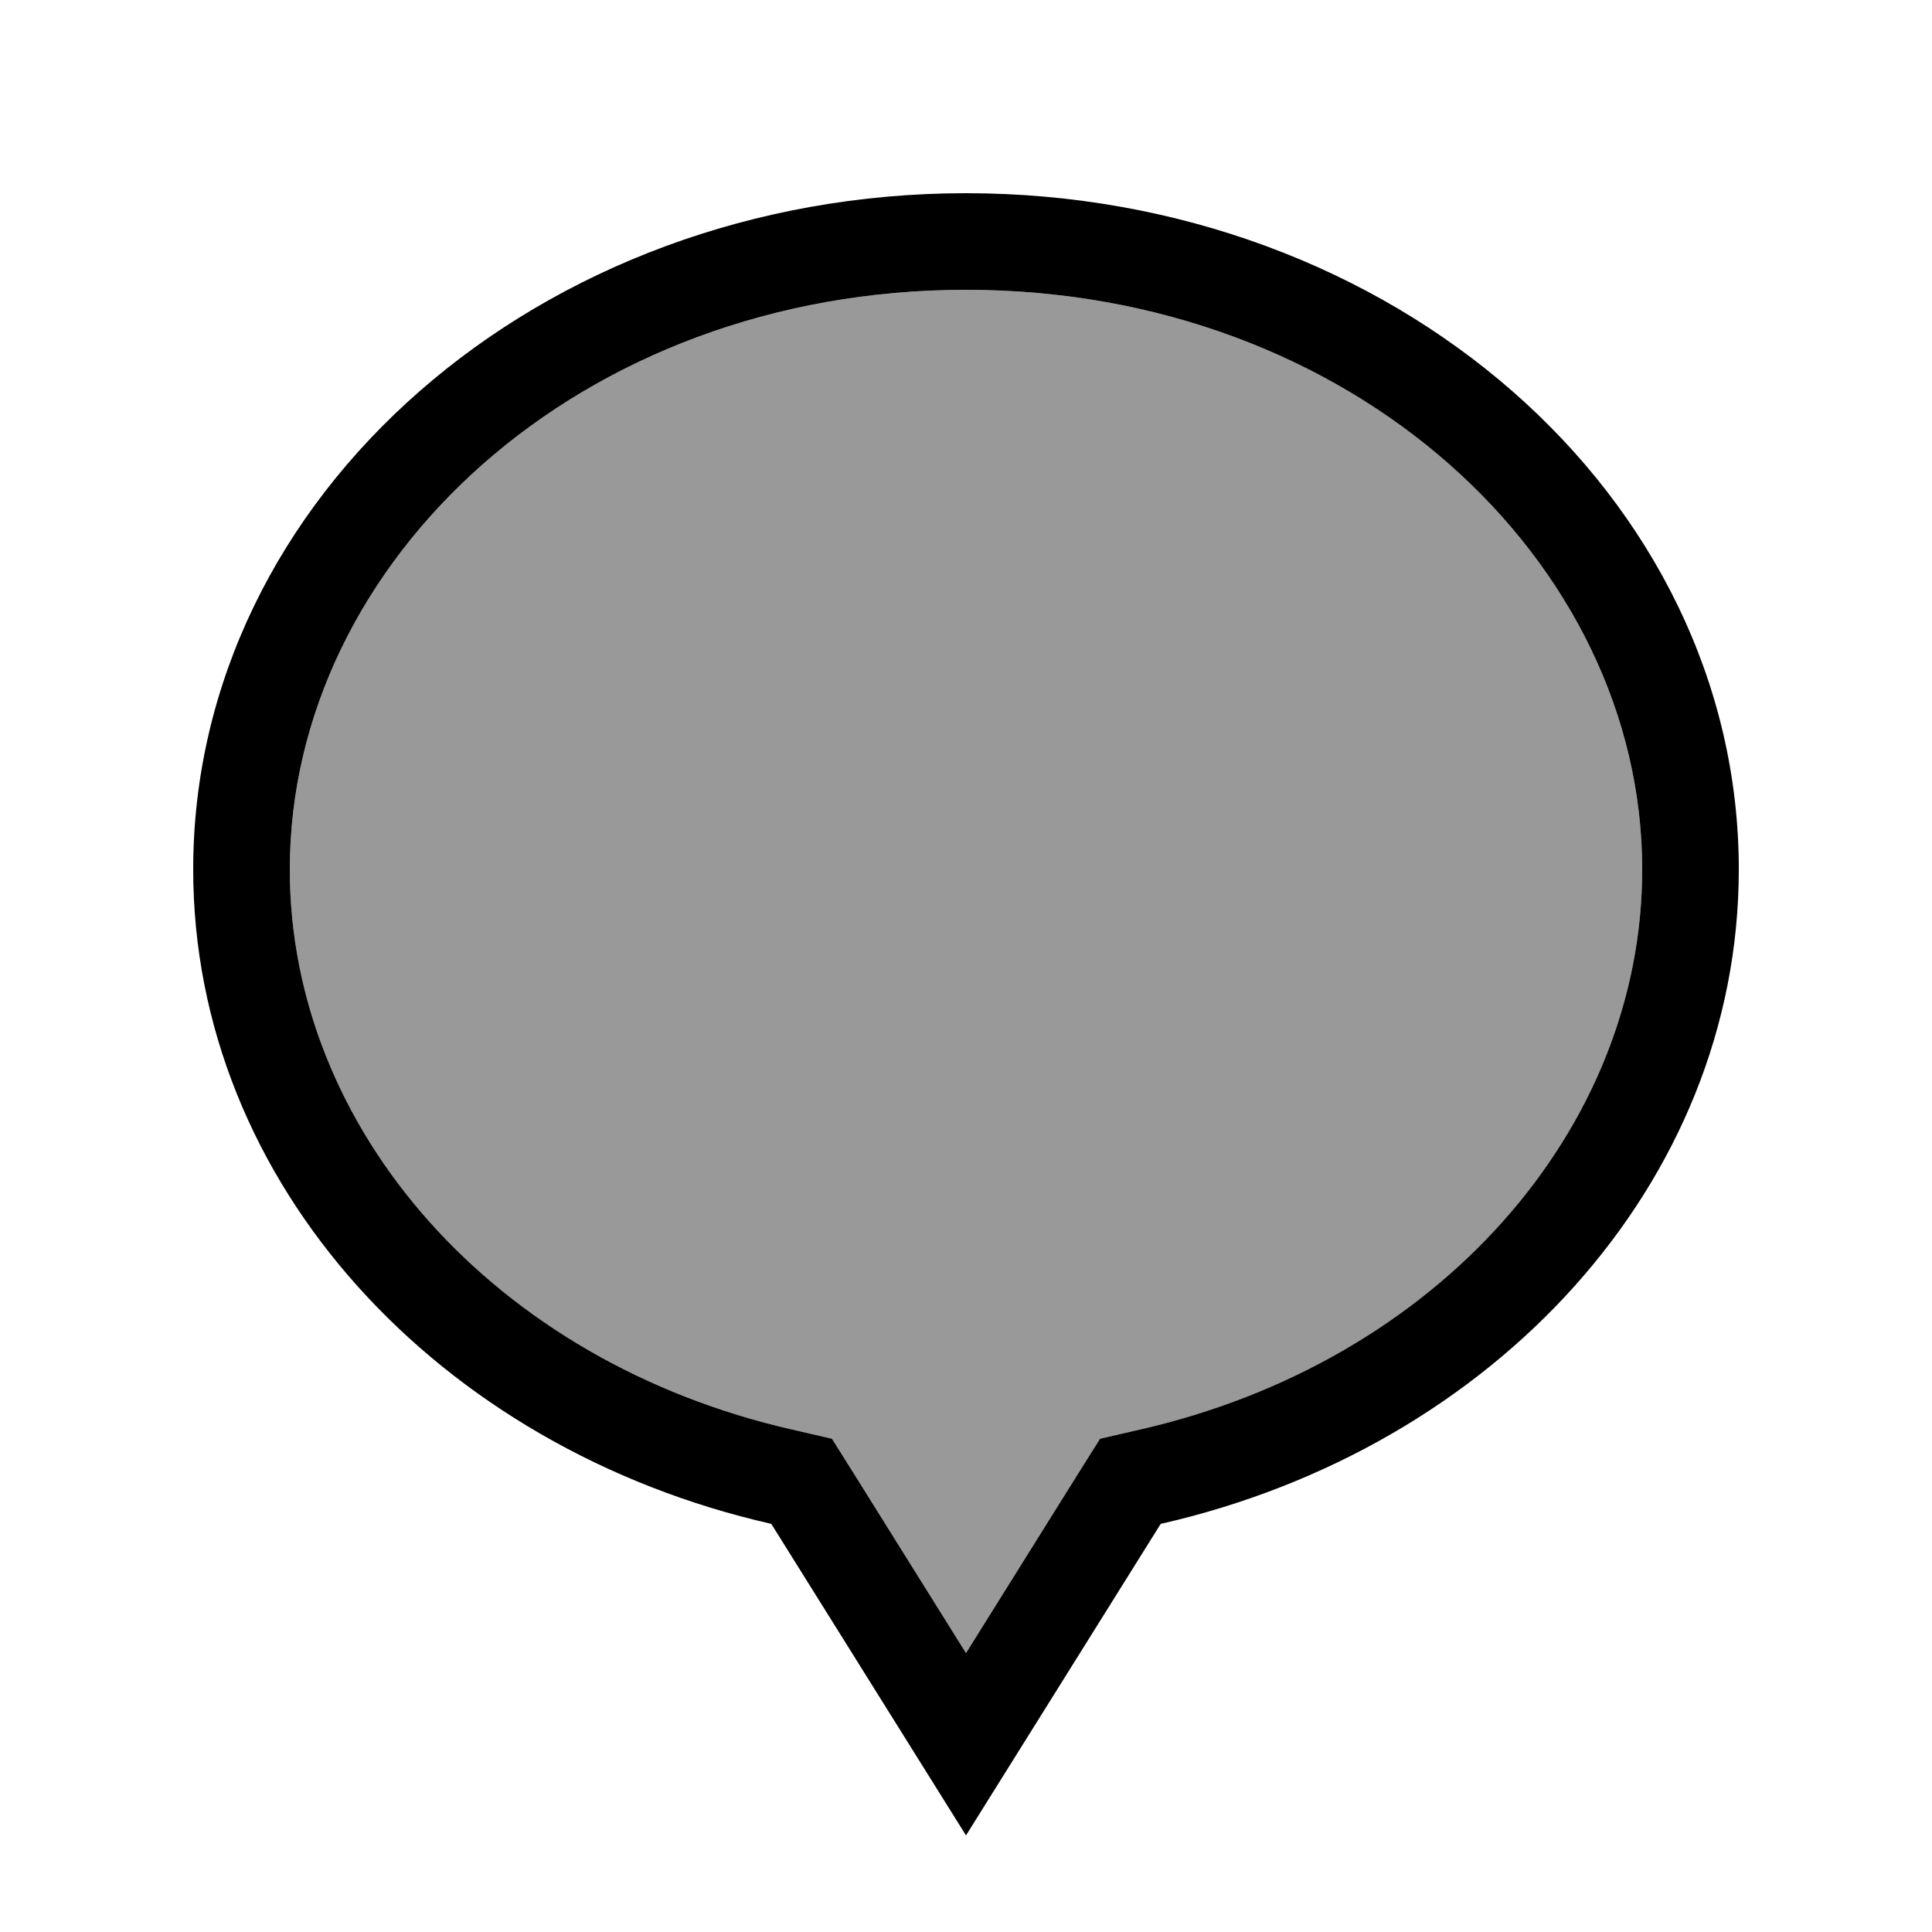 <svg xmlns="http://www.w3.org/2000/svg" viewBox="0 0 640 640"><!--! Font Awesome Pro 7.1.0 by @fontawesome - https://fontawesome.com License - https://fontawesome.com/license (Commercial License) Copyright 2025 Fonticons, Inc. --><path opacity=".4" fill="currentColor" d="M96 288C96 374.3 163.9 451.2 262.6 473.6L275.6 476.6L282.7 487.9L320 547.6L357.3 487.9L364.4 476.6L377.4 473.6C476.1 451.2 544 374.3 544 288C544 185.8 447.9 96 320 96C192.1 96 96 185.8 96 288z"/><path fill="currentColor" d="M384.5 504.8C349.6 560.6 328.1 595 320 608C311.9 595 290.4 560.6 255.5 504.8C145.4 479.8 64 392.2 64 288C64 164.3 178.6 64 320 64C461.4 64 576 164.3 576 288C576 392.2 494.6 479.8 384.5 504.8zM320 547.6L357.3 487.9L364.4 476.6L377.4 473.6C476.1 451.2 544 374.3 544 288C544 185.8 447.9 96 320 96C192.1 96 96 185.8 96 288C96 374.3 163.9 451.2 262.6 473.6L275.6 476.6L282.7 487.9L320 547.6z"/></svg>